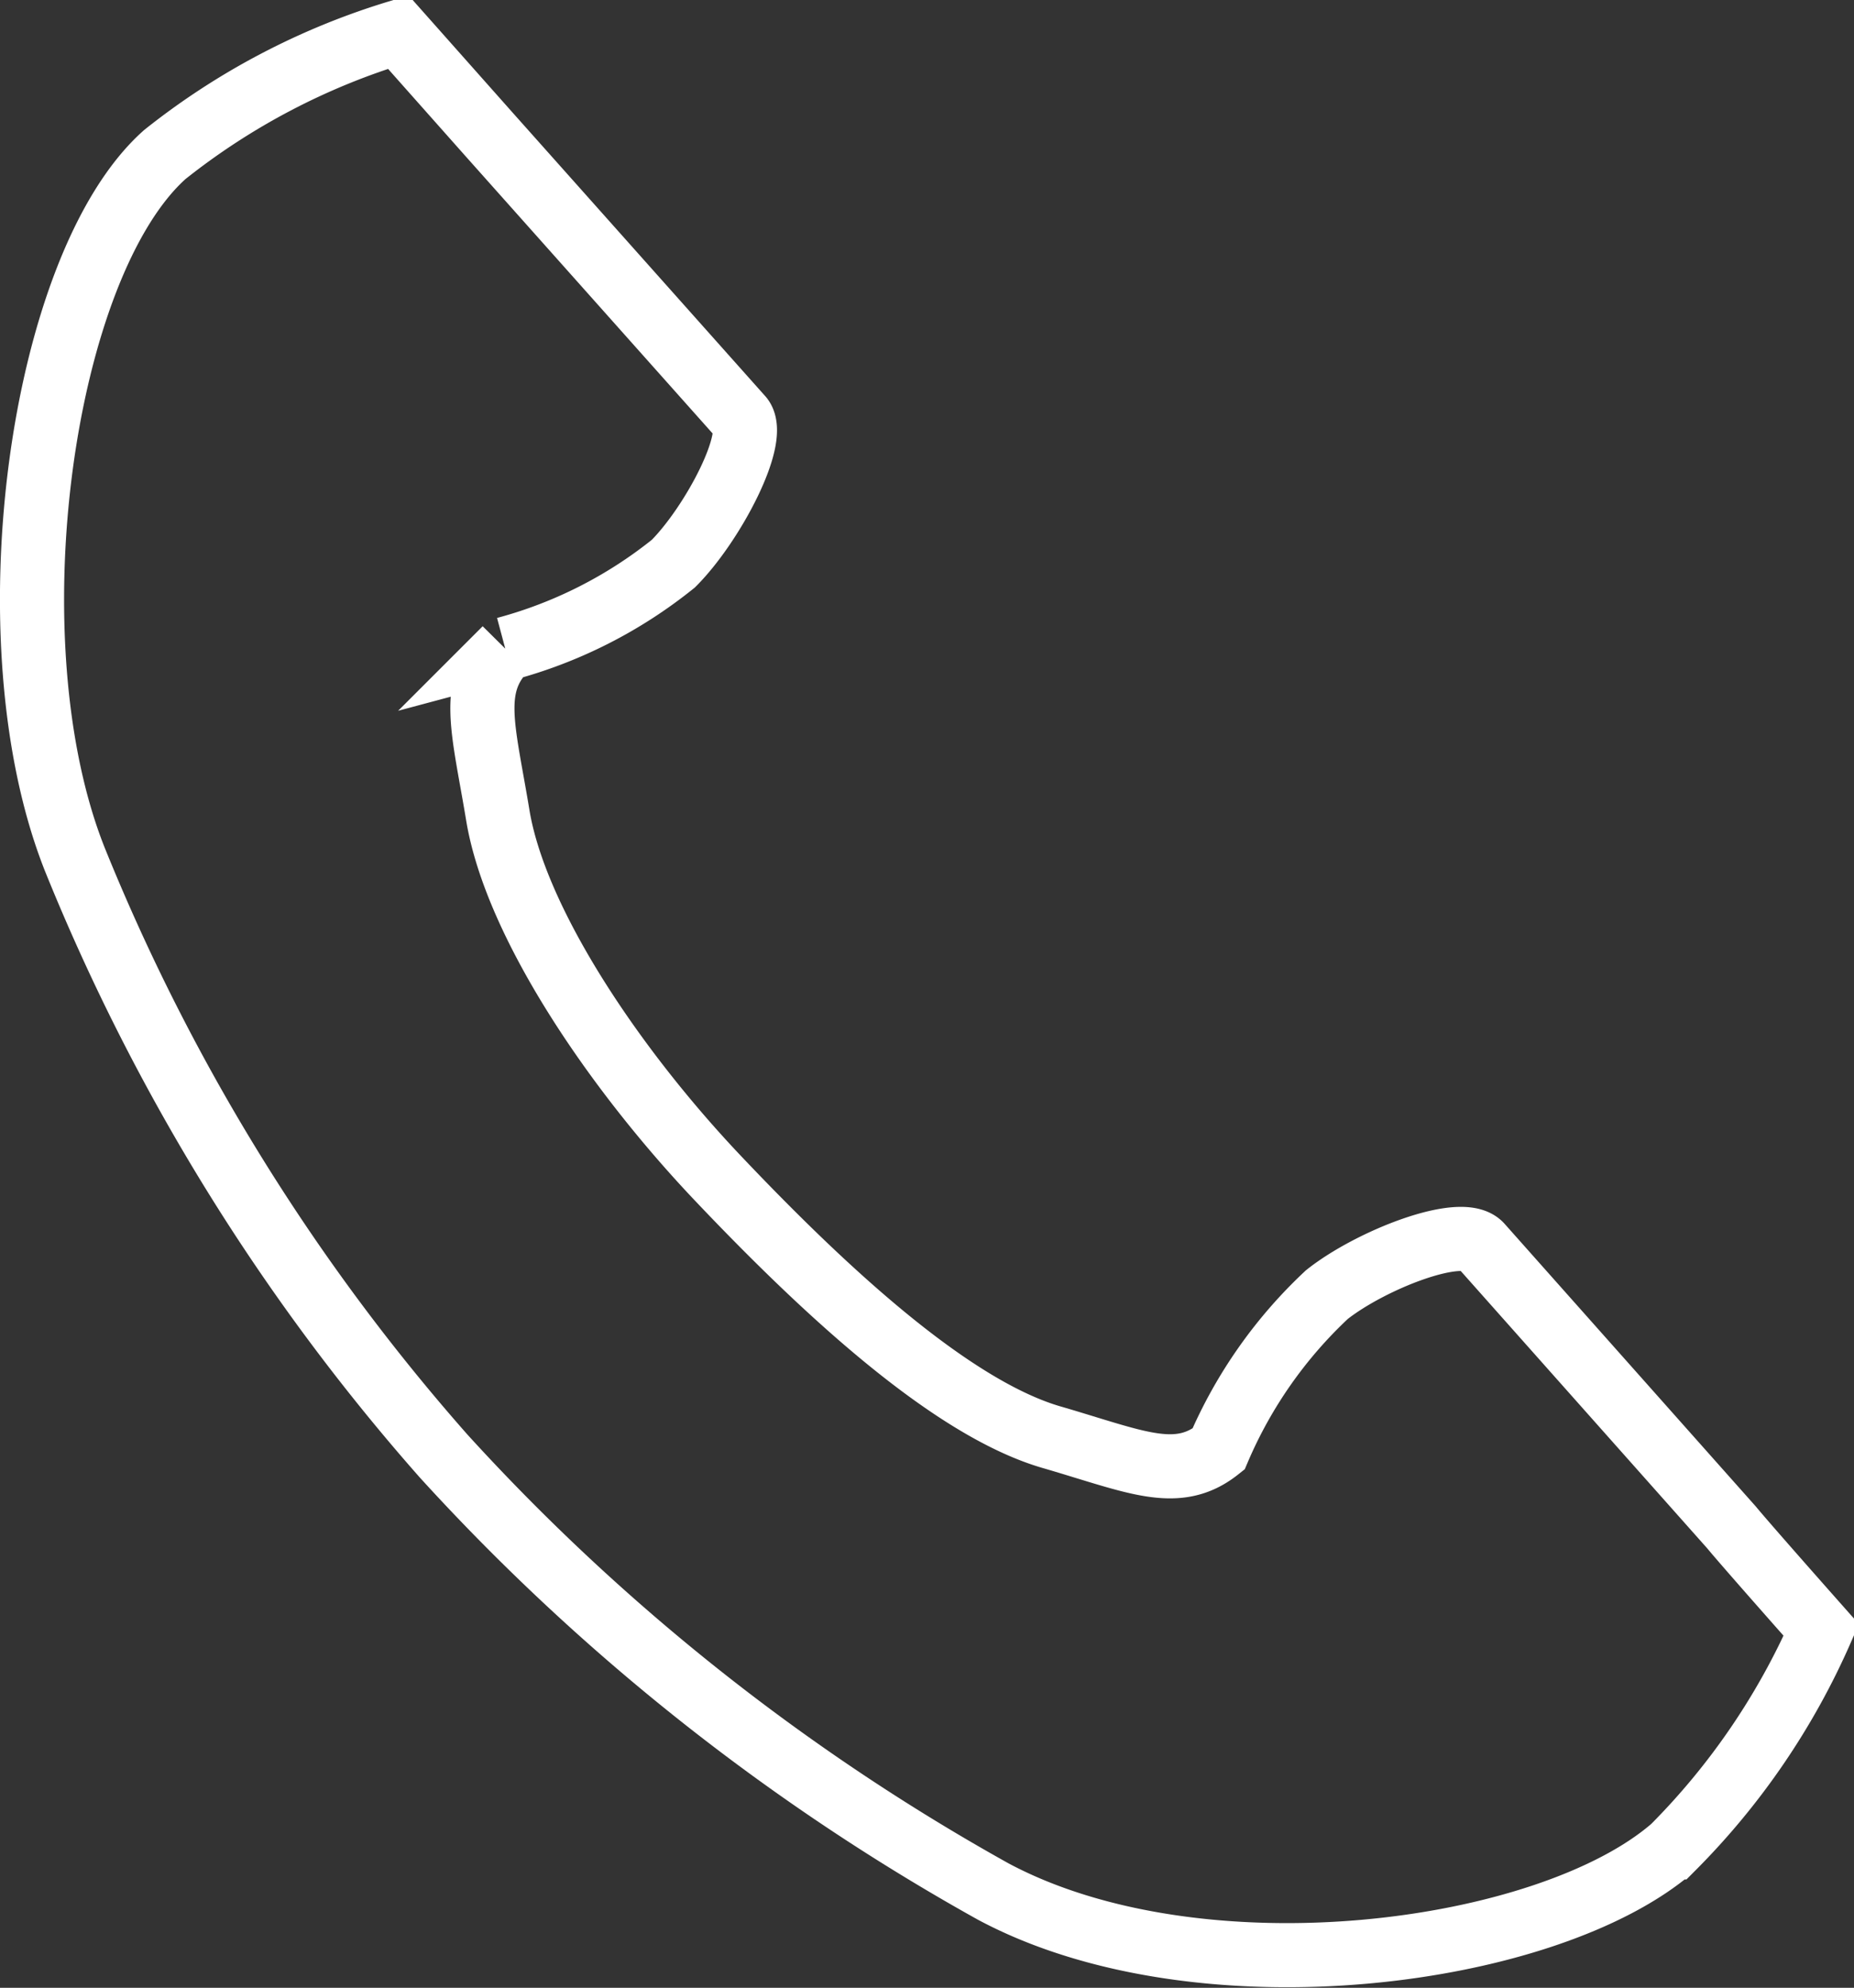 <svg xmlns="http://www.w3.org/2000/svg" viewBox="0 0 28.91 31"><rect x="0" y="0" width="28.91" height="31" fill="#333333" stroke="none"/><defs><style>.cls-1{fill:none;stroke:#fff;stroke-miterlimit:10;}</style></defs><title>tel</title><g id="レイヤー_2" data-name="レイヤー 2"><g id="フッター固定"><path class="cls-1" d="M2.57,2.41C.64,4.13-.19,10,1.17,13.41a32.43,32.43,0,0,0,5.75,9.3,33.87,33.87,0,0,0,8.57,6.79c3.24,1.73,8.66,1,10.6-.69a11.14,11.14,0,0,0,2.31-3.39S27.23,24.1,27,23.82l-3.91-4.4c-.29-.33-1.72.23-2.4.77A7.14,7.14,0,0,0,19,22.6c-.64.51-1.28.2-2.58-.18-1.59-.45-3.6-2.33-5.23-4.05s-3.16-4-3.43-5.67c-.22-1.33-.45-2,.12-2.58A7.1,7.1,0,0,0,10.5,8.79c.62-.62,1.34-2,1.05-2.29L7.63,2.1,6.21.5A10.92,10.92,0,0,0,2.57,2.41Z"/></g></g></svg>
